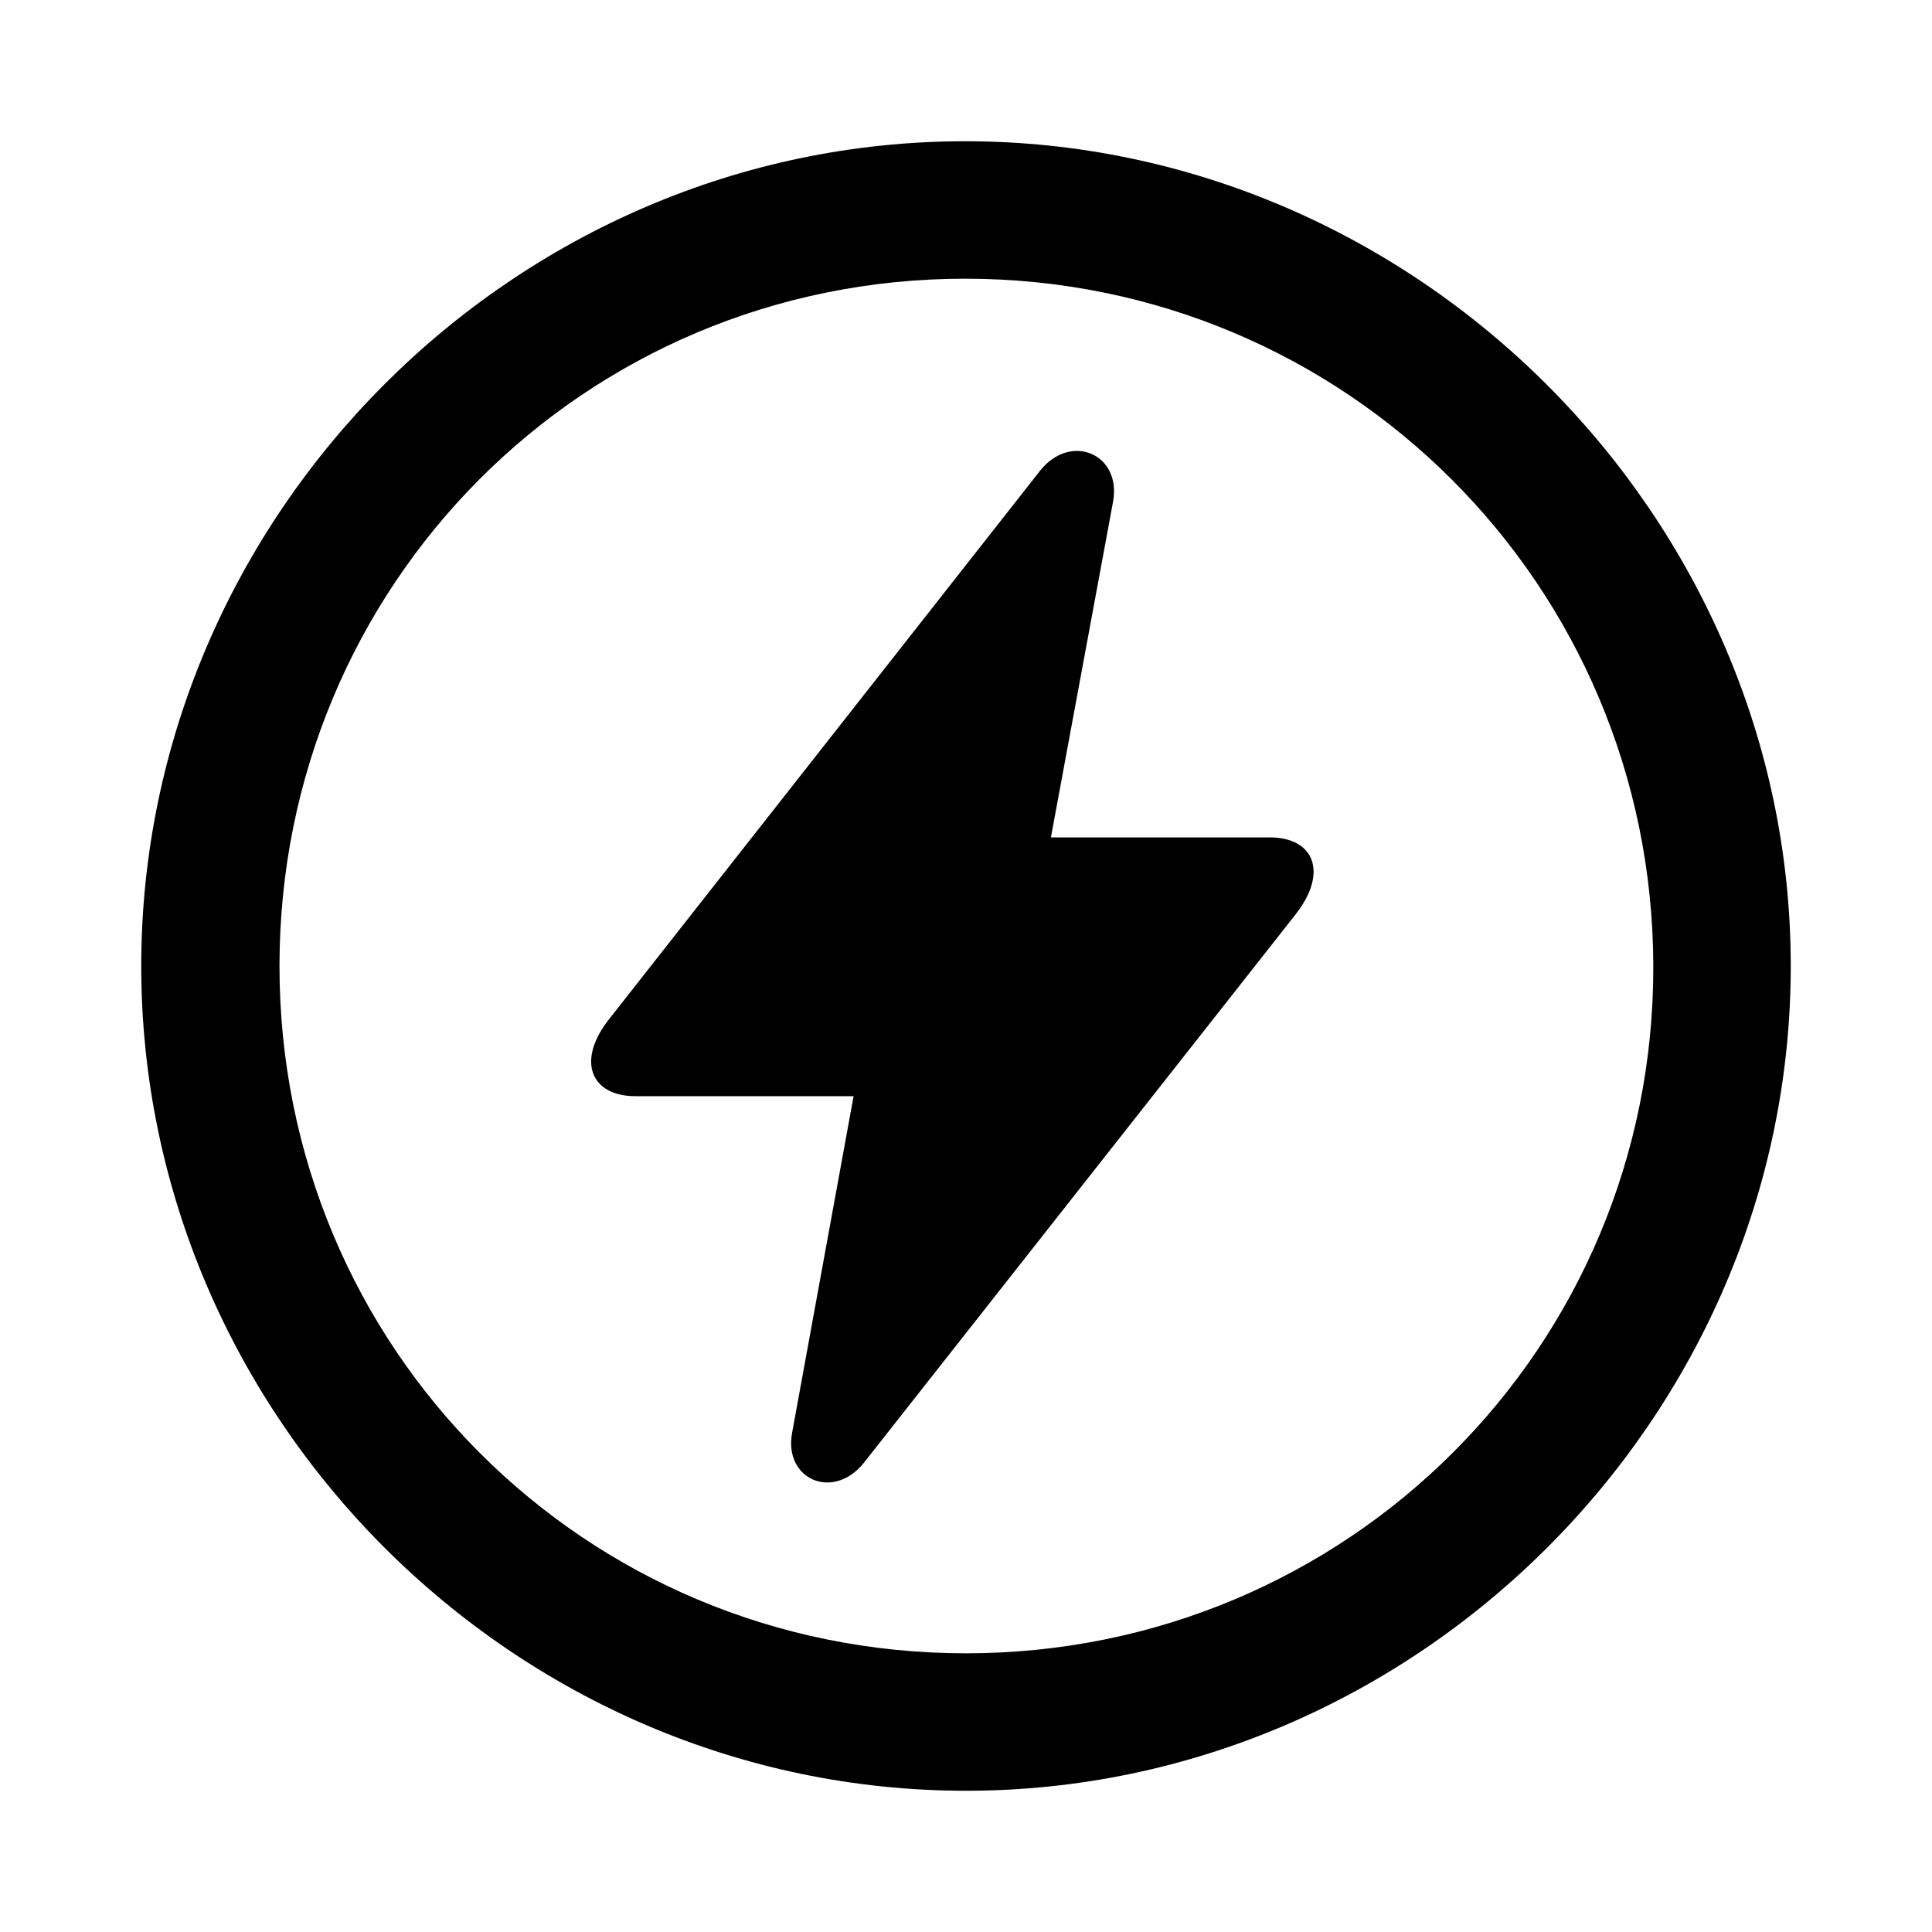 <?xml version="1.0" encoding="utf-8"?><!-- Скачано с сайта svg4.ru / Downloaded from svg4.ru -->
<svg fill="#000000" width="800px" height="800px" viewBox="0 0 56 56" xmlns="http://www.w3.org/2000/svg"><path d="M 28 51.906 C 41.055 51.906 51.906 41.078 51.906 28 C 51.906 14.945 41.031 4.094 27.977 4.094 C 14.898 4.094 4.094 14.945 4.094 28 C 4.094 41.078 14.922 51.906 28 51.906 Z M 28 47.922 C 16.937 47.922 8.101 39.062 8.101 28 C 8.101 16.961 16.914 8.078 27.977 8.078 C 39.016 8.078 47.898 16.961 47.922 28 C 47.945 39.062 39.039 47.922 28 47.922 Z M 25.047 42.391 L 37.539 26.523 C 38.523 25.281 38.078 24.273 36.812 24.273 L 30.461 24.273 L 32.266 14.523 C 32.5 13.164 31.047 12.531 30.156 13.633 L 17.687 29.5 C 16.68 30.742 17.125 31.773 18.414 31.773 L 24.742 31.773 L 22.961 41.523 C 22.703 42.883 24.156 43.516 25.047 42.391 Z"/></svg>